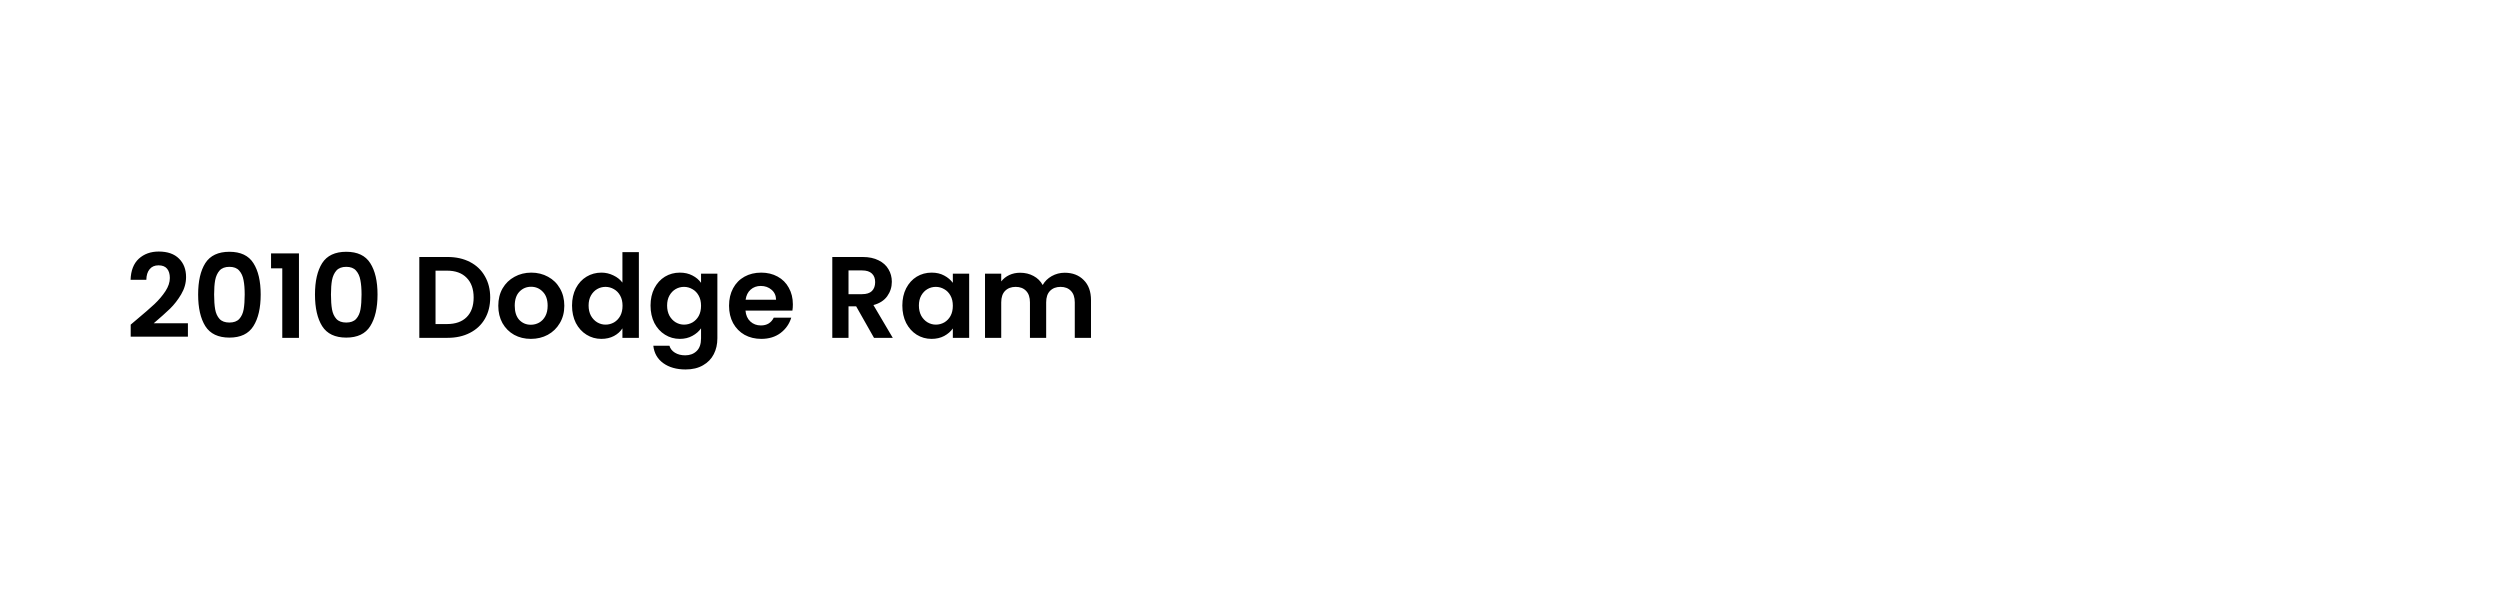 <svg width="259" height="61" viewBox="0 0 259 61" fill="none" xmlns="http://www.w3.org/2000/svg">
<g filter="url(#filter0_b_80_718)">
<rect width="259" height="61" rx="8" fill="white" fill-opacity="0.7"/>
<path d="M14.164 33.104C14.932 32.464 15.544 31.932 16 31.508C16.456 31.076 16.836 30.628 17.14 30.164C17.444 29.7 17.596 29.244 17.596 28.796C17.596 28.388 17.5 28.068 17.308 27.836C17.116 27.604 16.82 27.488 16.42 27.488C16.02 27.488 15.712 27.624 15.496 27.896C15.28 28.16 15.168 28.524 15.16 28.988H13.528C13.56 28.028 13.844 27.3 14.38 26.804C14.924 26.308 15.612 26.06 16.444 26.06C17.356 26.06 18.056 26.304 18.544 26.792C19.032 27.272 19.276 27.908 19.276 28.7C19.276 29.324 19.108 29.92 18.772 30.488C18.436 31.056 18.052 31.552 17.62 31.976C17.188 32.392 16.624 32.896 15.928 33.488H19.468V34.88H13.54V33.632L14.164 33.104ZM20.527 30.512C20.527 29.128 20.775 28.044 21.271 27.26C21.775 26.476 22.607 26.084 23.767 26.084C24.927 26.084 25.755 26.476 26.251 27.26C26.755 28.044 27.007 29.128 27.007 30.512C27.007 31.904 26.755 32.996 26.251 33.788C25.755 34.58 24.927 34.976 23.767 34.976C22.607 34.976 21.775 34.58 21.271 33.788C20.775 32.996 20.527 31.904 20.527 30.512ZM25.351 30.512C25.351 29.92 25.311 29.424 25.231 29.024C25.159 28.616 25.007 28.284 24.775 28.028C24.551 27.772 24.215 27.644 23.767 27.644C23.319 27.644 22.979 27.772 22.747 28.028C22.523 28.284 22.371 28.616 22.291 29.024C22.219 29.424 22.183 29.92 22.183 30.512C22.183 31.12 22.219 31.632 22.291 32.048C22.363 32.456 22.515 32.788 22.747 33.044C22.979 33.292 23.319 33.416 23.767 33.416C24.215 33.416 24.555 33.292 24.787 33.044C25.019 32.788 25.171 32.456 25.243 32.048C25.315 31.632 25.351 31.12 25.351 30.512ZM28.08 27.8V26.252H30.972V35H29.244V27.8H28.08ZM32.632 30.512C32.632 29.128 32.88 28.044 33.376 27.26C33.88 26.476 34.712 26.084 35.872 26.084C37.032 26.084 37.86 26.476 38.356 27.26C38.86 28.044 39.112 29.128 39.112 30.512C39.112 31.904 38.86 32.996 38.356 33.788C37.86 34.58 37.032 34.976 35.872 34.976C34.712 34.976 33.88 34.58 33.376 33.788C32.88 32.996 32.632 31.904 32.632 30.512ZM37.456 30.512C37.456 29.92 37.416 29.424 37.336 29.024C37.264 28.616 37.112 28.284 36.88 28.028C36.656 27.772 36.32 27.644 35.872 27.644C35.424 27.644 35.084 27.772 34.852 28.028C34.628 28.284 34.476 28.616 34.396 29.024C34.324 29.424 34.288 29.92 34.288 30.512C34.288 31.12 34.324 31.632 34.396 32.048C34.468 32.456 34.62 32.788 34.852 33.044C35.084 33.292 35.424 33.416 35.872 33.416C36.32 33.416 36.66 33.292 36.892 33.044C37.124 32.788 37.276 32.456 37.348 32.048C37.42 31.632 37.456 31.12 37.456 30.512ZM46.369 26.624C47.249 26.624 48.021 26.796 48.685 27.14C49.357 27.484 49.873 27.976 50.233 28.616C50.601 29.248 50.785 29.984 50.785 30.824C50.785 31.664 50.601 32.4 50.233 33.032C49.873 33.656 49.357 34.14 48.685 34.484C48.021 34.828 47.249 35 46.369 35H43.441V26.624H46.369ZM46.309 33.572C47.189 33.572 47.869 33.332 48.349 32.852C48.829 32.372 49.069 31.696 49.069 30.824C49.069 29.952 48.829 29.272 48.349 28.784C47.869 28.288 47.189 28.04 46.309 28.04H45.121V33.572H46.309ZM54.995 35.108C54.355 35.108 53.779 34.968 53.267 34.688C52.755 34.4 52.351 33.996 52.055 33.476C51.767 32.956 51.623 32.356 51.623 31.676C51.623 30.996 51.771 30.396 52.067 29.876C52.371 29.356 52.783 28.956 53.303 28.676C53.823 28.388 54.403 28.244 55.043 28.244C55.683 28.244 56.263 28.388 56.783 28.676C57.303 28.956 57.711 29.356 58.007 29.876C58.311 30.396 58.463 30.996 58.463 31.676C58.463 32.356 58.307 32.956 57.995 33.476C57.691 33.996 57.275 34.4 56.747 34.688C56.227 34.968 55.643 35.108 54.995 35.108ZM54.995 33.644C55.299 33.644 55.583 33.572 55.847 33.428C56.119 33.276 56.335 33.052 56.495 32.756C56.655 32.46 56.735 32.1 56.735 31.676C56.735 31.044 56.567 30.56 56.231 30.224C55.903 29.88 55.499 29.708 55.019 29.708C54.539 29.708 54.135 29.88 53.807 30.224C53.487 30.56 53.327 31.044 53.327 31.676C53.327 32.308 53.483 32.796 53.795 33.14C54.115 33.476 54.515 33.644 54.995 33.644ZM59.263 31.652C59.263 30.98 59.395 30.384 59.659 29.864C59.931 29.344 60.299 28.944 60.763 28.664C61.227 28.384 61.743 28.244 62.311 28.244C62.743 28.244 63.155 28.34 63.547 28.532C63.939 28.716 64.251 28.964 64.483 29.276V26.12H66.187V35H64.483V34.016C64.275 34.344 63.983 34.608 63.607 34.808C63.231 35.008 62.795 35.108 62.299 35.108C61.739 35.108 61.227 34.964 60.763 34.676C60.299 34.388 59.931 33.984 59.659 33.464C59.395 32.936 59.263 32.332 59.263 31.652ZM64.495 31.676C64.495 31.268 64.415 30.92 64.255 30.632C64.095 30.336 63.879 30.112 63.607 29.96C63.335 29.8 63.043 29.72 62.731 29.72C62.419 29.72 62.131 29.796 61.867 29.948C61.603 30.1 61.387 30.324 61.219 30.62C61.059 30.908 60.979 31.252 60.979 31.652C60.979 32.052 61.059 32.404 61.219 32.708C61.387 33.004 61.603 33.232 61.867 33.392C62.139 33.552 62.427 33.632 62.731 33.632C63.043 33.632 63.335 33.556 63.607 33.404C63.879 33.244 64.095 33.02 64.255 32.732C64.415 32.436 64.495 32.084 64.495 31.676ZM70.432 28.244C70.928 28.244 71.364 28.344 71.74 28.544C72.116 28.736 72.412 28.988 72.628 29.3V28.352H74.32V35.048C74.32 35.664 74.196 36.212 73.948 36.692C73.7 37.18 73.328 37.564 72.832 37.844C72.336 38.132 71.736 38.276 71.032 38.276C70.088 38.276 69.312 38.056 68.704 37.616C68.104 37.176 67.764 36.576 67.684 35.816H69.352C69.44 36.12 69.628 36.36 69.916 36.536C70.212 36.72 70.568 36.812 70.984 36.812C71.472 36.812 71.868 36.664 72.172 36.368C72.476 36.08 72.628 35.64 72.628 35.048V34.016C72.412 34.328 72.112 34.588 71.728 34.796C71.352 35.004 70.92 35.108 70.432 35.108C69.872 35.108 69.36 34.964 68.896 34.676C68.432 34.388 68.064 33.984 67.792 33.464C67.528 32.936 67.396 32.332 67.396 31.652C67.396 30.98 67.528 30.384 67.792 29.864C68.064 29.344 68.428 28.944 68.884 28.664C69.348 28.384 69.864 28.244 70.432 28.244ZM72.628 31.676C72.628 31.268 72.548 30.92 72.388 30.632C72.228 30.336 72.012 30.112 71.74 29.96C71.468 29.8 71.176 29.72 70.864 29.72C70.552 29.72 70.264 29.796 70 29.948C69.736 30.1 69.52 30.324 69.352 30.62C69.192 30.908 69.112 31.252 69.112 31.652C69.112 32.052 69.192 32.404 69.352 32.708C69.52 33.004 69.736 33.232 70 33.392C70.272 33.552 70.56 33.632 70.864 33.632C71.176 33.632 71.468 33.556 71.74 33.404C72.012 33.244 72.228 33.02 72.388 32.732C72.548 32.436 72.628 32.084 72.628 31.676ZM82.141 31.532C82.141 31.772 82.125 31.988 82.093 32.18H77.233C77.273 32.66 77.441 33.036 77.737 33.308C78.033 33.58 78.397 33.716 78.829 33.716C79.453 33.716 79.897 33.448 80.161 32.912H81.973C81.781 33.552 81.413 34.08 80.869 34.496C80.325 34.904 79.657 35.108 78.865 35.108C78.225 35.108 77.649 34.968 77.137 34.688C76.633 34.4 76.237 33.996 75.949 33.476C75.669 32.956 75.529 32.356 75.529 31.676C75.529 30.988 75.669 30.384 75.949 29.864C76.229 29.344 76.621 28.944 77.125 28.664C77.629 28.384 78.209 28.244 78.865 28.244C79.497 28.244 80.061 28.38 80.557 28.652C81.061 28.924 81.449 29.312 81.721 29.816C82.001 30.312 82.141 30.884 82.141 31.532ZM80.401 31.052C80.393 30.62 80.237 30.276 79.933 30.02C79.629 29.756 79.257 29.624 78.817 29.624C78.401 29.624 78.049 29.752 77.761 30.008C77.481 30.256 77.309 30.604 77.245 31.052H80.401ZM90.546 35L88.698 31.736H87.906V35H86.226V26.624H89.37C90.018 26.624 90.57 26.74 91.026 26.972C91.482 27.196 91.822 27.504 92.046 27.896C92.278 28.28 92.394 28.712 92.394 29.192C92.394 29.744 92.234 30.244 91.914 30.692C91.594 31.132 91.118 31.436 90.486 31.604L92.49 35H90.546ZM87.906 30.476H89.31C89.766 30.476 90.106 30.368 90.33 30.152C90.554 29.928 90.666 29.62 90.666 29.228C90.666 28.844 90.554 28.548 90.33 28.34C90.106 28.124 89.766 28.016 89.31 28.016H87.906V30.476ZM93.482 31.652C93.482 30.98 93.614 30.384 93.878 29.864C94.15 29.344 94.514 28.944 94.97 28.664C95.434 28.384 95.95 28.244 96.518 28.244C97.014 28.244 97.446 28.344 97.814 28.544C98.19 28.744 98.49 28.996 98.714 29.3V28.352H100.406V35H98.714V34.028C98.498 34.34 98.198 34.6 97.814 34.808C97.438 35.008 97.002 35.108 96.506 35.108C95.946 35.108 95.434 34.964 94.97 34.676C94.514 34.388 94.15 33.984 93.878 33.464C93.614 32.936 93.482 32.332 93.482 31.652ZM98.714 31.676C98.714 31.268 98.634 30.92 98.474 30.632C98.314 30.336 98.098 30.112 97.826 29.96C97.554 29.8 97.262 29.72 96.95 29.72C96.638 29.72 96.35 29.796 96.086 29.948C95.822 30.1 95.606 30.324 95.438 30.62C95.278 30.908 95.198 31.252 95.198 31.652C95.198 32.052 95.278 32.404 95.438 32.708C95.606 33.004 95.822 33.232 96.086 33.392C96.358 33.552 96.646 33.632 96.95 33.632C97.262 33.632 97.554 33.556 97.826 33.404C98.098 33.244 98.314 33.02 98.474 32.732C98.634 32.436 98.714 32.084 98.714 31.676ZM110.303 28.256C111.119 28.256 111.775 28.508 112.271 29.012C112.775 29.508 113.027 30.204 113.027 31.1V35H111.347V31.328C111.347 30.808 111.215 30.412 110.951 30.14C110.687 29.86 110.327 29.72 109.871 29.72C109.415 29.72 109.051 29.86 108.779 30.14C108.515 30.412 108.383 30.808 108.383 31.328V35H106.703V31.328C106.703 30.808 106.571 30.412 106.307 30.14C106.043 29.86 105.683 29.72 105.227 29.72C104.763 29.72 104.395 29.86 104.123 30.14C103.859 30.412 103.727 30.808 103.727 31.328V35H102.047V28.352H103.727V29.156C103.943 28.876 104.219 28.656 104.555 28.496C104.899 28.336 105.275 28.256 105.683 28.256C106.203 28.256 106.667 28.368 107.075 28.592C107.483 28.808 107.799 29.12 108.023 29.528C108.239 29.144 108.551 28.836 108.959 28.604C109.375 28.372 109.823 28.256 110.303 28.256Z" fill="black"/>
</g>
<defs>
<filter id="filter0_b_80_718" x="-50" y="-50" width="359" height="161" filterUnits="userSpaceOnUse" color-interpolation-filters="sRGB">
<feFlood flood-opacity="0" result="BackgroundImageFix"/>
<feGaussianBlur in="BackgroundImageFix" stdDeviation="25"/>
<feComposite in2="SourceAlpha" operator="in" result="effect1_backgroundBlur_80_718"/>
<feBlend mode="normal" in="SourceGraphic" in2="effect1_backgroundBlur_80_718" result="shape"/>
</filter>
</defs>
</svg>
